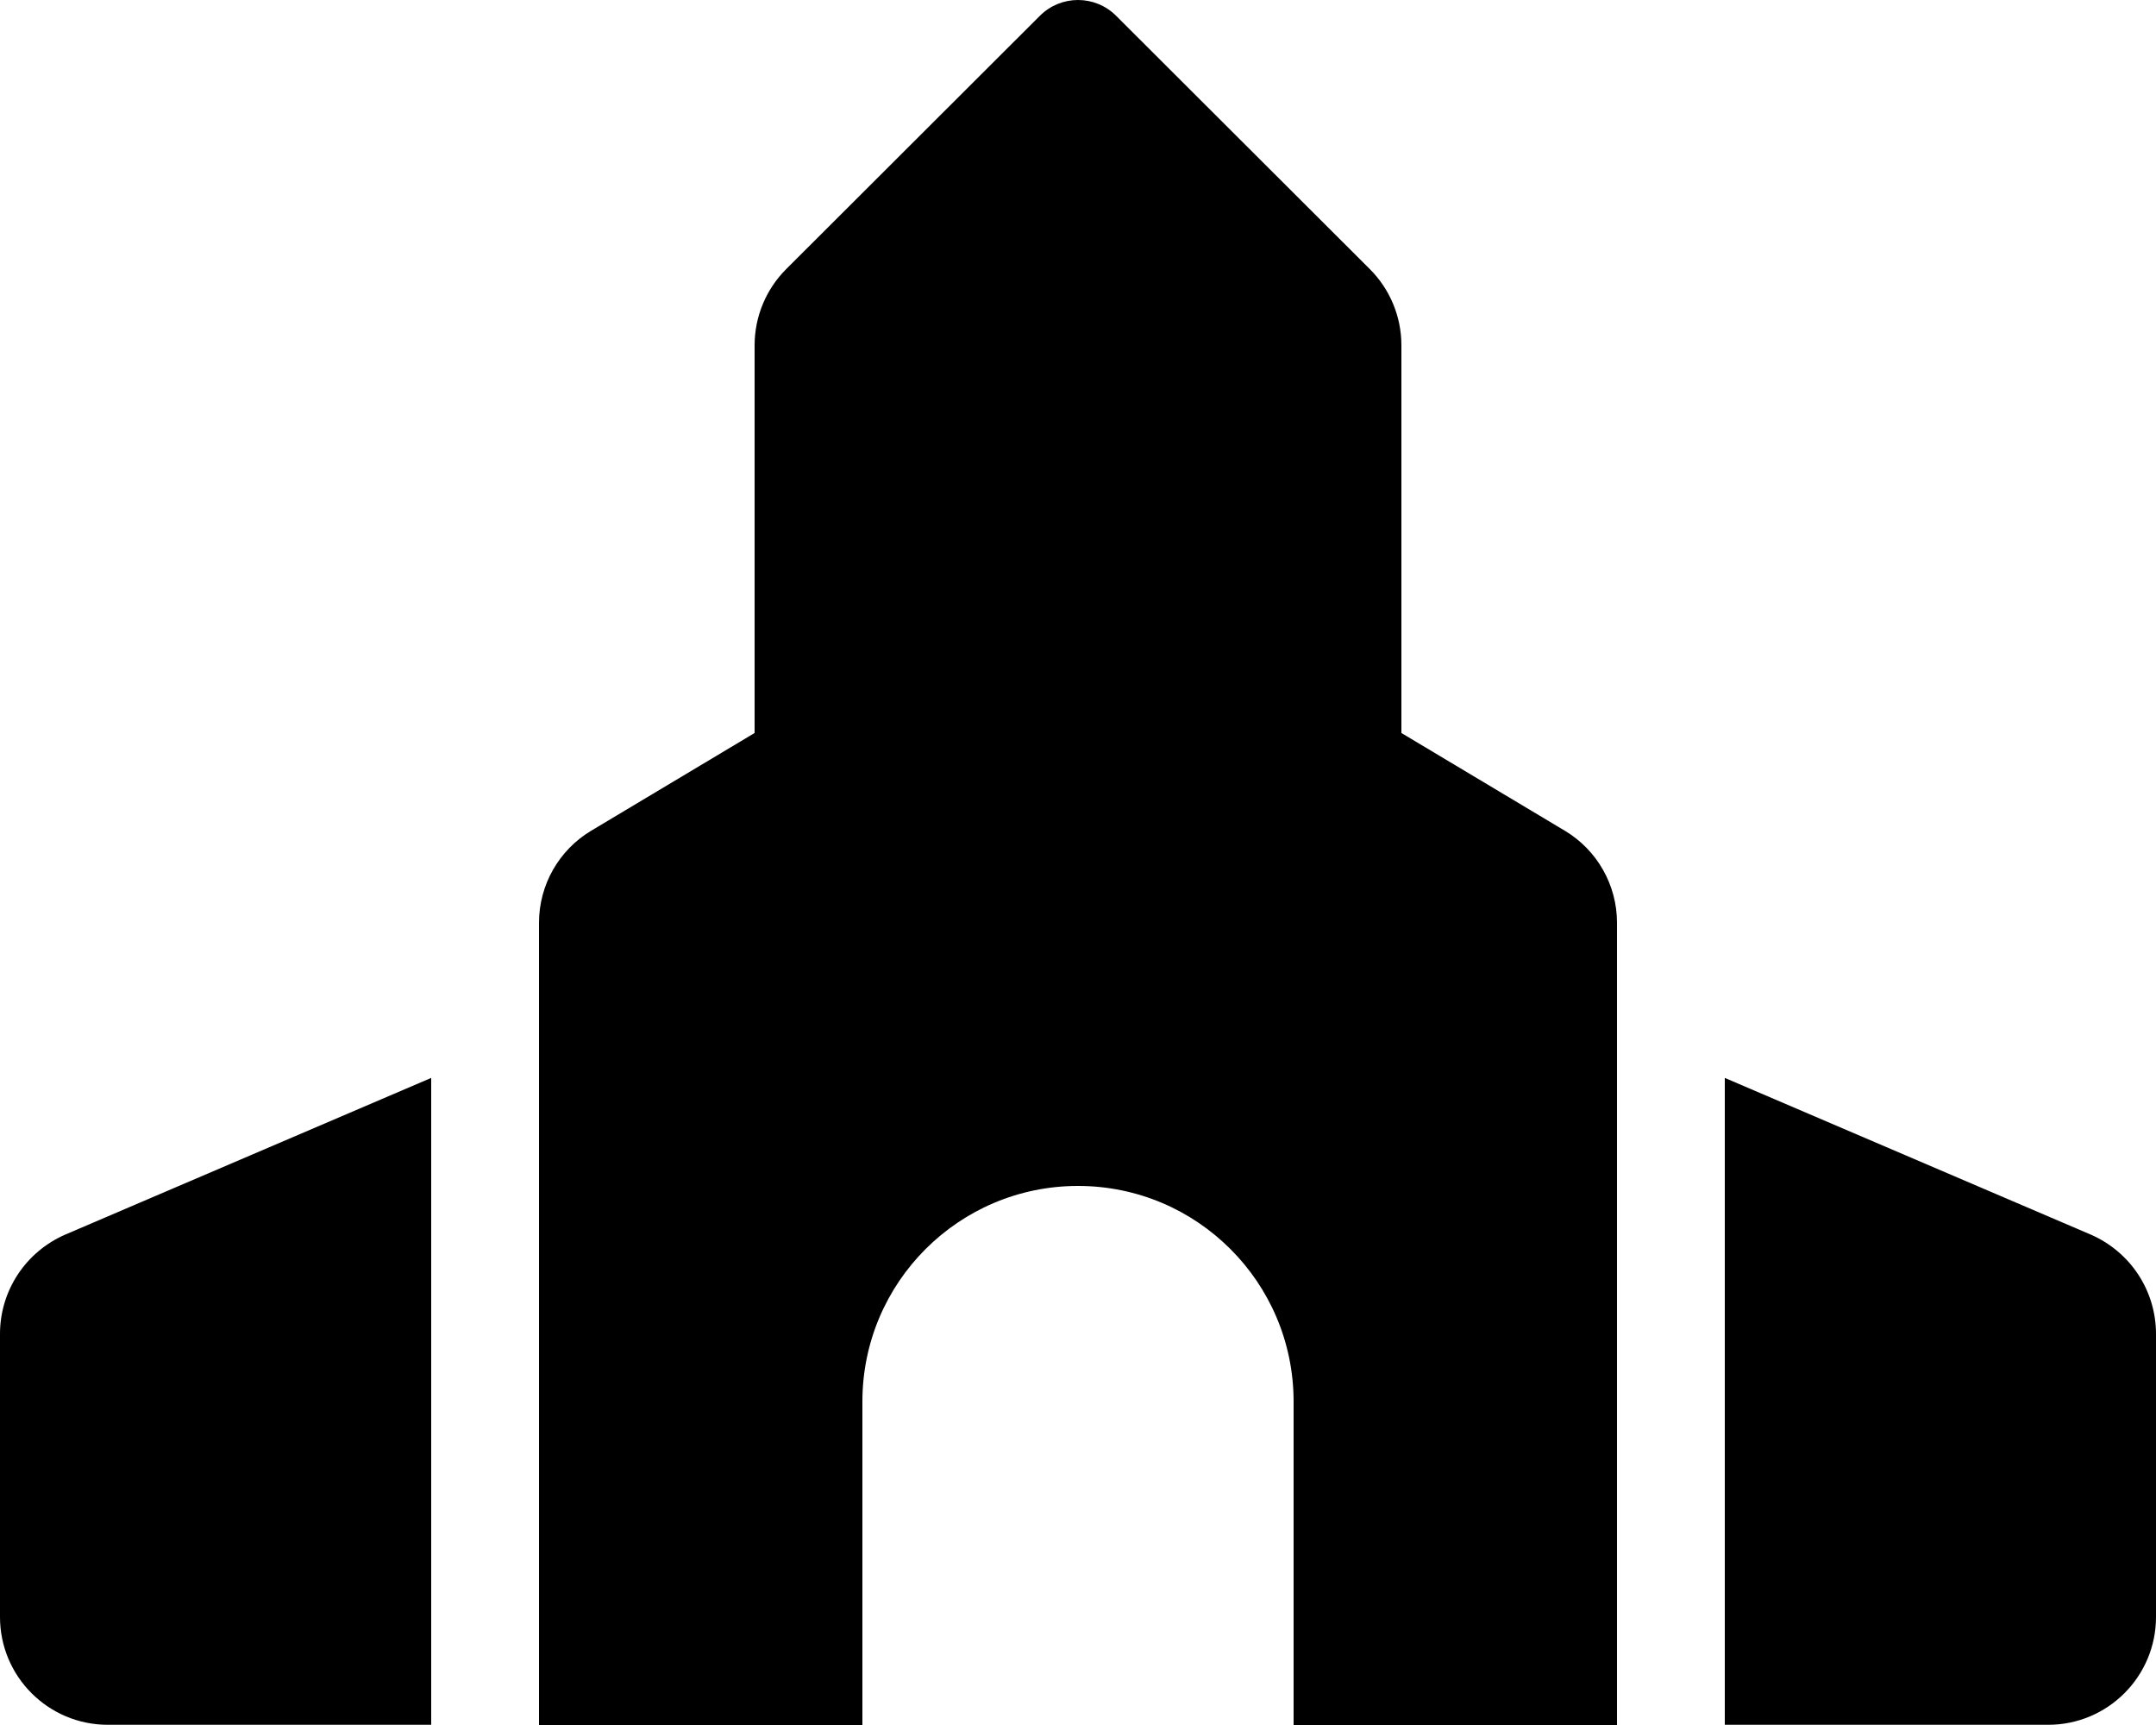 <svg xmlns="http://www.w3.org/2000/svg" viewBox="0 0 640 512"><!-- Font Awesome Pro 6.0.0-alpha2 by @fontawesome - https://fontawesome.com License - https://fontawesome.com/license (Commercial License) --><path d="M0 395.938V479.938C0 497.611 14.327 511.938 32 511.938H128V319.938L19.375 366.438C7.625 371.562 0 383.062 0 395.938ZM464.5 246.562L416 217.562V102.48C416 93.998 412.627 85.865 406.625 79.871L331.305 4.678C325.059 -1.559 314.941 -1.559 308.695 4.678L233.389 79.859C227.379 85.859 224 94.004 224 102.498V217.563L175.5 246.563C165.887 252.311 160 262.689 160 273.891V512H256V416C256 380.654 284.654 352 320 352C355.348 352 384 380.654 384 416V512H480V273.891C480 262.689 474.115 252.311 464.5 246.562ZM620.625 366.438L512 319.938V511.938H608C625.673 511.938 640 497.611 640 479.938V395.938C640 383.062 632.375 371.562 620.625 366.438Z"/></svg>